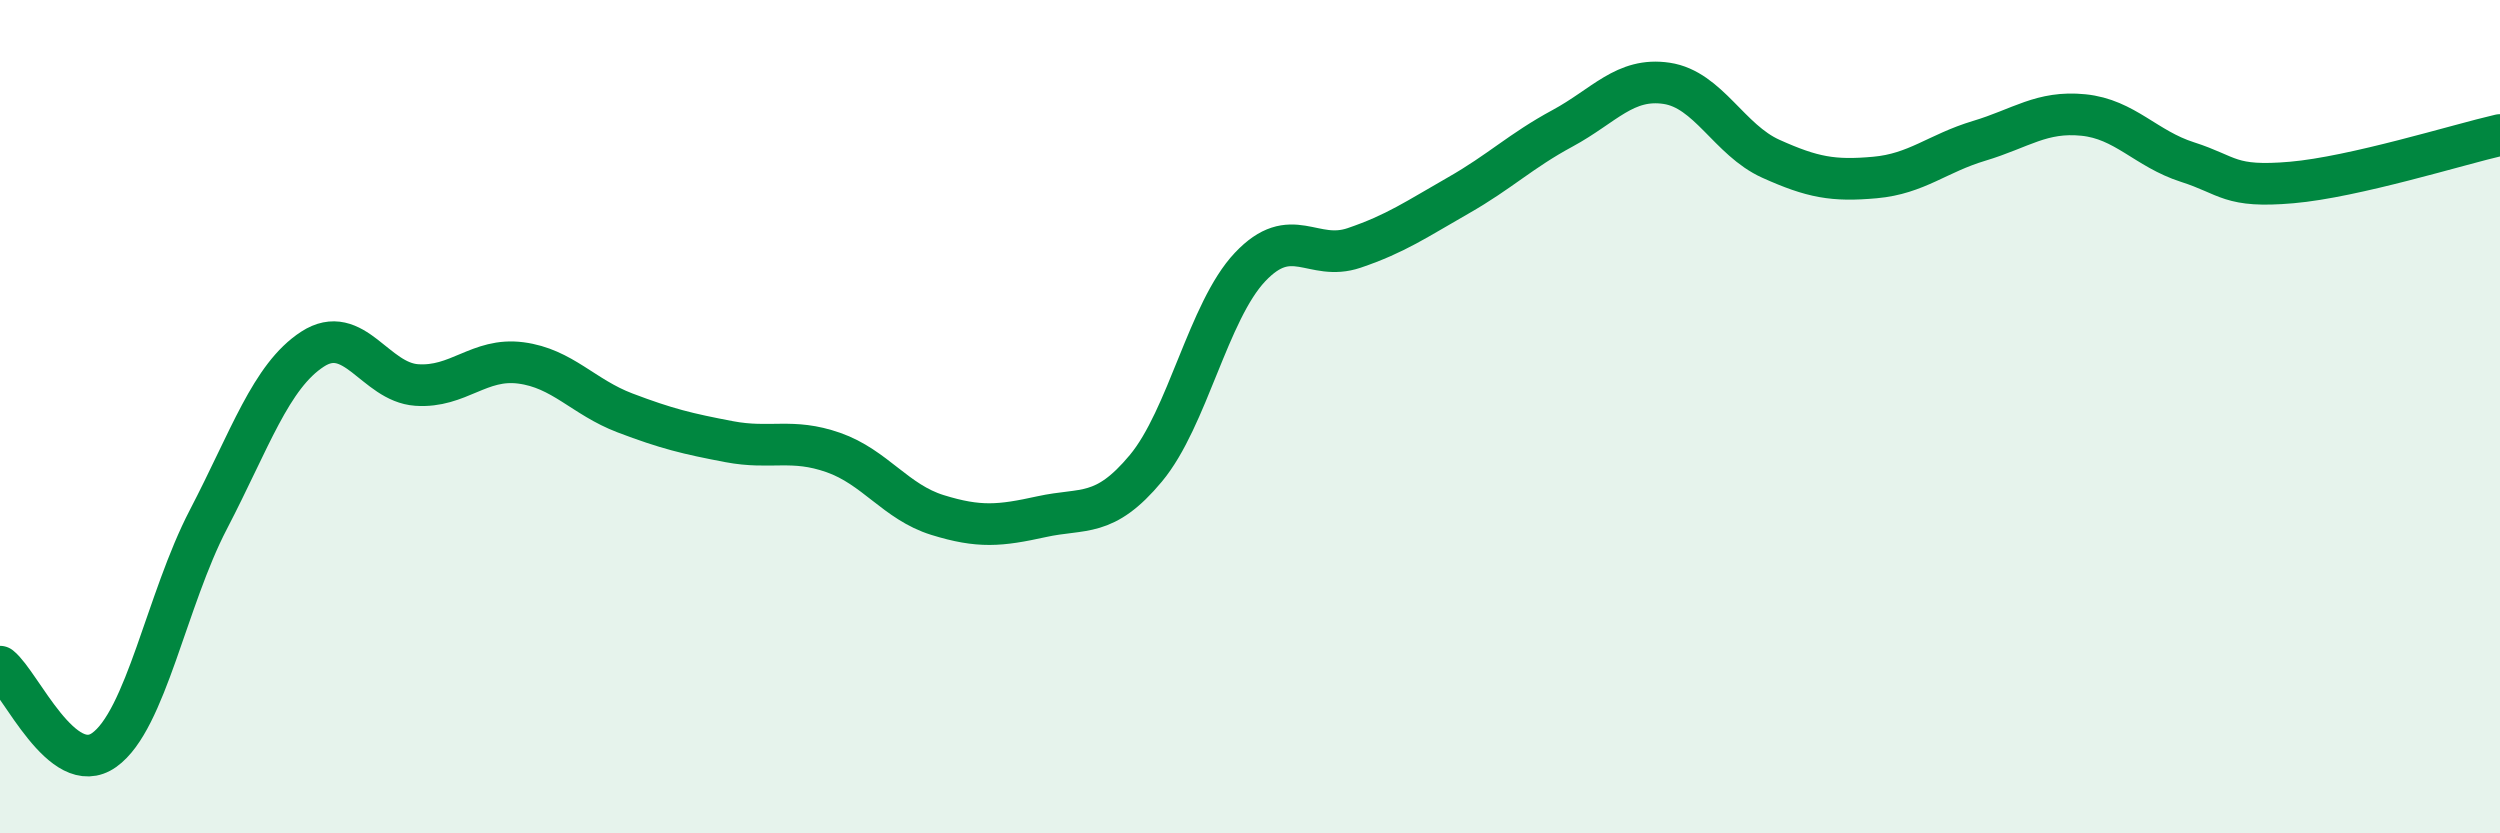 
    <svg width="60" height="20" viewBox="0 0 60 20" xmlns="http://www.w3.org/2000/svg">
      <path
        d="M 0,16 C 0.5,16.4 1.5,18.71 2.5,18 C 3.5,17.29 4,14.39 5,12.47 C 6,10.55 6.5,9.03 7.5,8.38 C 8.5,7.73 9,9.17 10,9.24 C 11,9.31 11.5,8.58 12.5,8.71 C 13.5,8.84 14,9.53 15,9.91 C 16,10.29 16.5,10.41 17.5,10.6 C 18.5,10.79 19,10.51 20,10.86 C 21,11.21 21.5,12.05 22.5,12.36 C 23.5,12.67 24,12.62 25,12.4 C 26,12.18 26.5,12.44 27.5,11.24 C 28.5,10.04 29,7.47 30,6.41 C 31,5.35 31.5,6.29 32.5,5.95 C 33.5,5.61 34,5.26 35,4.69 C 36,4.12 36.5,3.62 37.5,3.08 C 38.5,2.54 39,1.85 40,2 C 41,2.15 41.5,3.36 42.5,3.81 C 43.5,4.26 44,4.35 45,4.26 C 46,4.17 46.5,3.68 47.5,3.38 C 48.5,3.08 49,2.66 50,2.76 C 51,2.86 51.5,3.57 52.5,3.89 C 53.5,4.21 53.5,4.51 55,4.38 C 56.5,4.25 59,3.47 60,3.24L60 20L0 20Z"
        fill="#008740"
        opacity="0.1"
        stroke-linecap="round"
        stroke-linejoin="round"
      />
      <path
        d="M 0,16 C 0.5,16.4 1.5,18.71 2.5,18 C 3.5,17.29 4,14.39 5,12.47 C 6,10.55 6.5,9.03 7.5,8.38 C 8.5,7.73 9,9.17 10,9.24 C 11,9.31 11.5,8.58 12.5,8.71 C 13.5,8.84 14,9.53 15,9.91 C 16,10.29 16.5,10.41 17.5,10.6 C 18.5,10.79 19,10.51 20,10.86 C 21,11.21 21.5,12.05 22.5,12.36 C 23.5,12.67 24,12.62 25,12.4 C 26,12.18 26.5,12.44 27.5,11.24 C 28.5,10.04 29,7.47 30,6.41 C 31,5.35 31.5,6.29 32.5,5.95 C 33.5,5.61 34,5.26 35,4.69 C 36,4.12 36.5,3.62 37.5,3.08 C 38.5,2.54 39,1.85 40,2 C 41,2.15 41.5,3.36 42.5,3.81 C 43.5,4.26 44,4.35 45,4.26 C 46,4.17 46.5,3.68 47.5,3.38 C 48.5,3.08 49,2.66 50,2.76 C 51,2.86 51.5,3.57 52.5,3.89 C 53.5,4.21 53.5,4.51 55,4.38 C 56.5,4.25 59,3.47 60,3.24"
        stroke="#008740"
        stroke-width="1"
        fill="none"
        stroke-linecap="round"
        stroke-linejoin="round"
      />
    </svg>
  